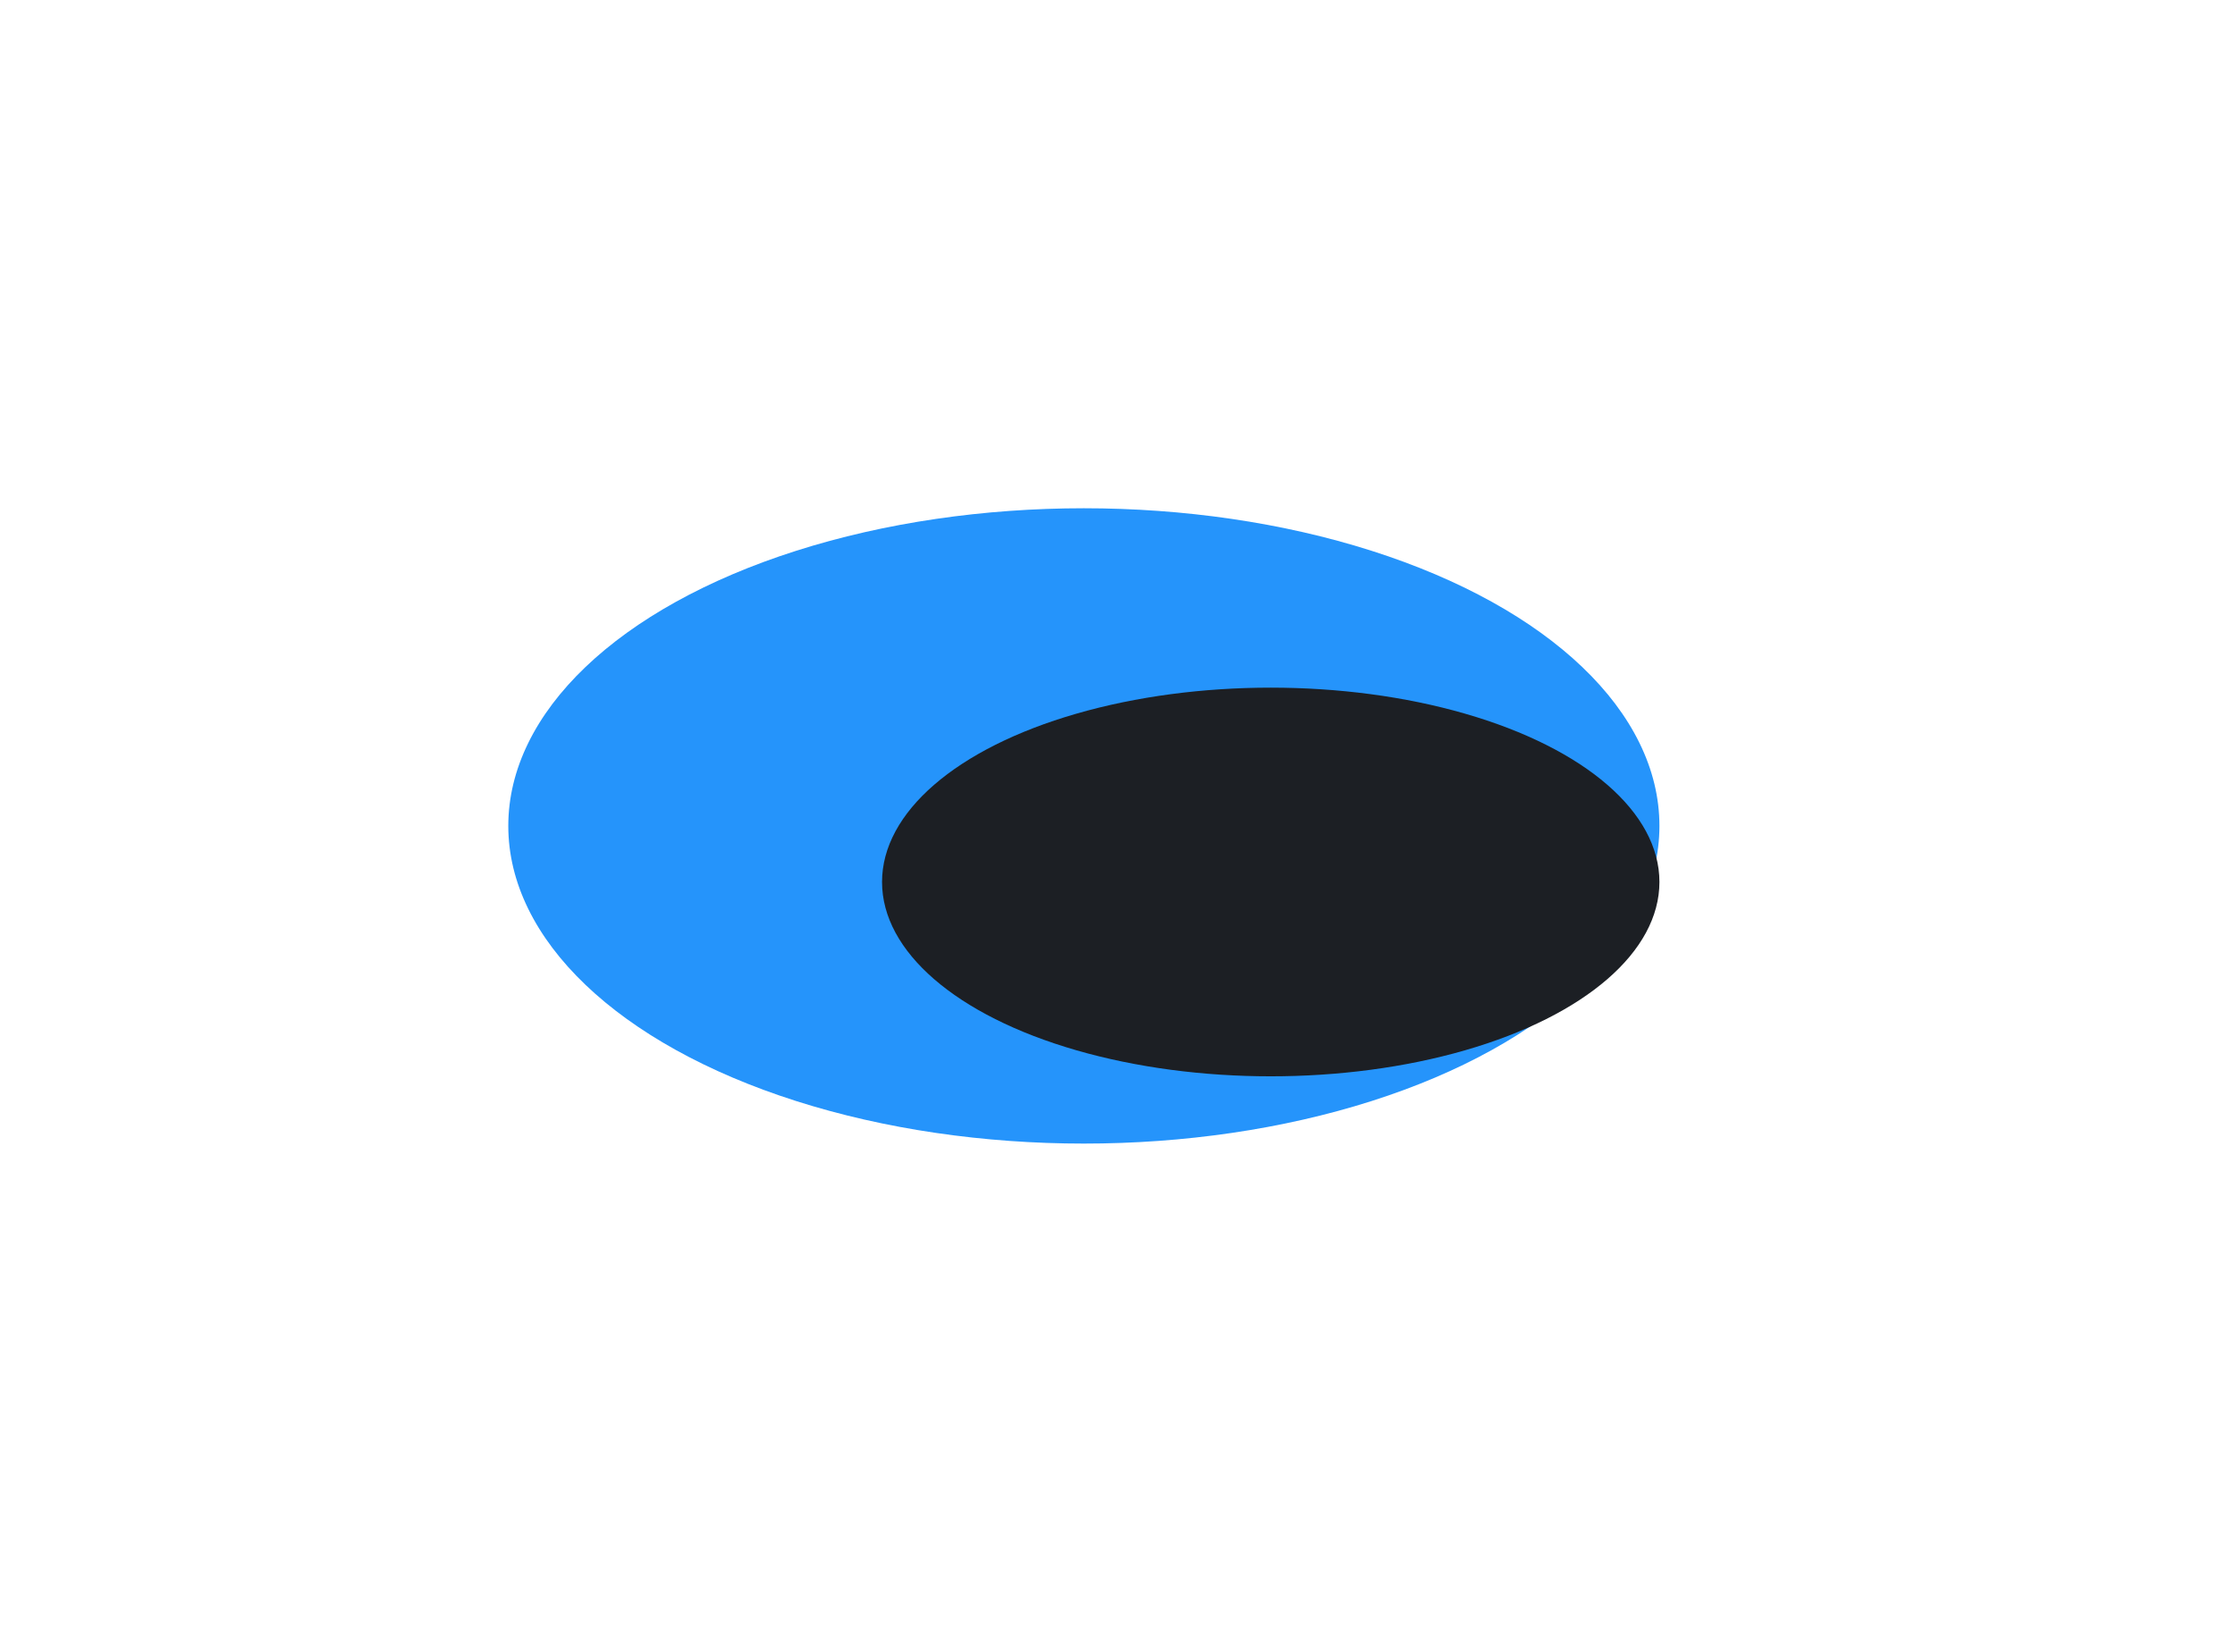 <svg xmlns="http://www.w3.org/2000/svg" width="299" height="221" viewBox="0 0 299 221" fill="none">
  <g filter="url(#filter0_f_1_1645)">
    <ellipse cx="145" cy="110.5" rx="77" ry="42.5" fill="#2594FB"/>
  </g>
  <g filter="url(#filter1_f_1_1645)">
    <ellipse cx="170" cy="118" rx="52" ry="26" fill="#1C1F24"/>
  </g>
  <defs>
    <filter id="filter0_f_1_1645" x="0.368" y="0.368" width="289.264" height="220.264" filterUnits="userSpaceOnUse" color-interpolation-filters="sRGB">
      <feFlood flood-opacity="0" result="BackgroundImageFix"/>
      <feBlend mode="normal" in="SourceGraphic" in2="BackgroundImageFix" result="shape"/>
      <feGaussianBlur stdDeviation="33.816" result="effect1_foregroundBlur_1_1645"/>
    </filter>
    <filter id="filter1_f_1_1645" x="41.914" y="15.914" width="256.172" height="204.172" filterUnits="userSpaceOnUse" color-interpolation-filters="sRGB">
      <feFlood flood-opacity="0" result="BackgroundImageFix"/>
      <feBlend mode="normal" in="SourceGraphic" in2="BackgroundImageFix" result="shape"/>
      <feGaussianBlur stdDeviation="38.043" result="effect1_foregroundBlur_1_1645"/>
    </filter>
  </defs>
</svg>